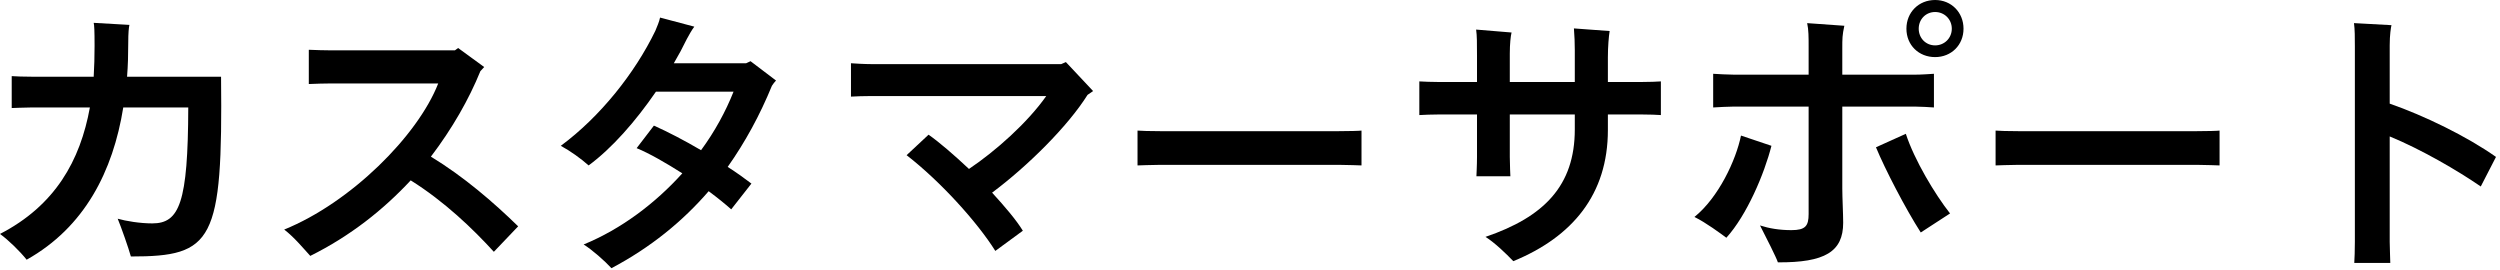 <svg fill="none" height="12" viewBox="0 0 111 12" width="111" xmlns="http://www.w3.org/2000/svg"><g fill="#000"><path d="m110.146 8.28c-1.04-.715-2.626-1.638-4.043-2.223v4.68c0 .299.026.767.026.936h-1.599c.013-.156.026-.611.026-.936v-8.671c0-.39 0-.754-.039-1.04l1.664.091c-.026.117-.078.429-.078.897v2.587c1.534.533 3.432 1.456 4.719 2.366z"/><path d="m98.549 5.798v1.547c-.091 0-.598-.026-1.014-.026h-7.917c-.39 0-.923.026-1.014.026v-1.547c.091.013.598.026 1.014.026h7.917c.442 0 .936-.013 1.014-.026z"/><path d="m85.919 0c.715 0 1.261.546 1.261 1.274s-.546 1.261-1.261 1.261c-.728 0-1.274-.533-1.274-1.261s.546-1.274 1.274-1.274zm0 2.015c.416 0 .741-.325.741-.741 0-.416-.325-.741-.741-.741s-.728.325-.728.741c0 .416.312.741.728.741zm-4.121 2.717v3.64c0 .403.039 1.118.039 1.521 0 1.287-.819 1.768-2.899 1.755-.065-.208-.52-1.105-.793-1.638.403.13.858.208 1.391.208.624 0 .767-.182.767-.715v-4.771h-3.315c-.26 0-.676.026-.923.039v-1.495c.234.013.637.039.923.039h3.315v-1.248c0-.403 0-.754-.065-1.04l1.651.117c-.091.416-.091.572-.091 1.001v1.17h3.224c.273 0 .637-.026.845-.039v1.495c-.208-.013-.585-.039-.845-.039zm1.495 1.807 1.326-.598c.377 1.157 1.287 2.678 1.963 3.536l-1.3.845c-.676-1.053-1.586-2.808-1.989-3.783zm-5.993-.52 1.352.455c-.312 1.235-1.092 3.081-2.002 4.082-.247-.182-.91-.676-1.417-.923 1.066-.858 1.846-2.522 2.067-3.614z"/><path d="m72.911 3.64c.299 0 .689-.013.832-.026v1.495c-.143-.013-.546-.026-.832-.026h-1.521v.689c0 2.86-1.573 4.745-4.199 5.824-.325-.338-.806-.806-1.235-1.079 2.6-.884 3.965-2.275 3.965-4.771v-.663h-2.886v1.885c0 .351.026.819.026.858h-1.508c0-.039.026-.481.026-.858v-1.885h-1.729c-.247 0-.624.013-.832.026v-1.495c.195.013.572.026.832.026h1.729v-1.17c0-.546 0-.884-.039-1.157l1.573.13c-.039.156-.078.507-.078.936v1.261h2.886v-1.417c0-.364-.013-.572-.039-.962l1.586.117c-.039.247-.078.689-.078 1.17v1.092z"/><path d="m60.451 5.798v1.547c-.091 0-.598-.026-1.014-.026h-7.917c-.39 0-.923.026-1.014.026v-1.547c.091.013.598.026 1.014.026h7.917c.442 0 .936-.013 1.014-.026z"/><path d="m47.325 2.756 1.209 1.287-.247.169c-.871 1.391-2.652 3.159-4.238 4.342.572.624 1.079 1.222 1.365 1.69l-1.222.897c-.806-1.287-2.444-3.094-3.939-4.251l.975-.91c.481.338 1.131.897 1.794 1.521 1.183-.793 2.6-2.054 3.432-3.237h-7.748c-.299 0-.741.013-.923.026v-1.482c.169.013.598.039.923.039h8.411z"/><path d="m34.455 3.575c-.065.065-.13.156-.182.234-.533 1.3-1.183 2.496-1.963 3.601.403.26.767.52 1.053.741l-.897 1.144c-.247-.221-.598-.507-1.001-.806-1.157 1.339-2.574 2.496-4.316 3.419-.299-.325-.858-.819-1.235-1.053 1.677-.689 3.185-1.833 4.381-3.159-.715-.455-1.456-.884-2.028-1.118l.767-1.001c.611.273 1.365.663 2.093 1.092.611-.832 1.092-1.716 1.443-2.6h-3.445c-.91 1.326-1.963 2.522-2.99 3.276-.351-.312-.806-.637-1.235-.871 1.742-1.287 3.289-3.224 4.199-5.109.078-.195.169-.39.208-.585l1.521.403c-.117.156-.234.364-.338.559-.169.351-.364.715-.572 1.066h3.211c.065-.026.117-.052.195-.091z"/><path d="m19.132 6.955c1.456.884 2.782 2.028 3.874 3.094l-1.079 1.131c-.936-1.027-2.197-2.236-3.692-3.172-1.209 1.3-2.678 2.47-4.459 3.354-.299-.325-.702-.819-1.157-1.17 2.951-1.196 5.928-4.16 6.838-6.487h-4.745c-.26 0-.728.013-1.001.026v-1.521c.273.013.728.026 1.001.026h5.486l.143-.104 1.157.845-.169.182c-.507 1.248-1.248 2.548-2.197 3.796z"/><path d="m9.815 3.406c.078 7.332-.351 7.982-4.004 7.982-.104-.377-.429-1.3-.585-1.677.364.104.988.208 1.534.208 1.209 0 1.586-.91 1.599-5.148h-2.886c-.455 2.834-1.716 5.317-4.29 6.76-.299-.377-.806-.871-1.183-1.144 2.444-1.261 3.562-3.25 3.991-5.616h-2.574c-.364 0-.767.026-.897.026v-1.417c.143.013.559.026.897.026h2.743c.026-.442.039-.897.039-1.365 0-.702-.013-.91-.039-1.027l1.586.091c-.026.117-.052.338-.052.806 0 .507-.013 1.001-.052 1.495z"/></g></svg>